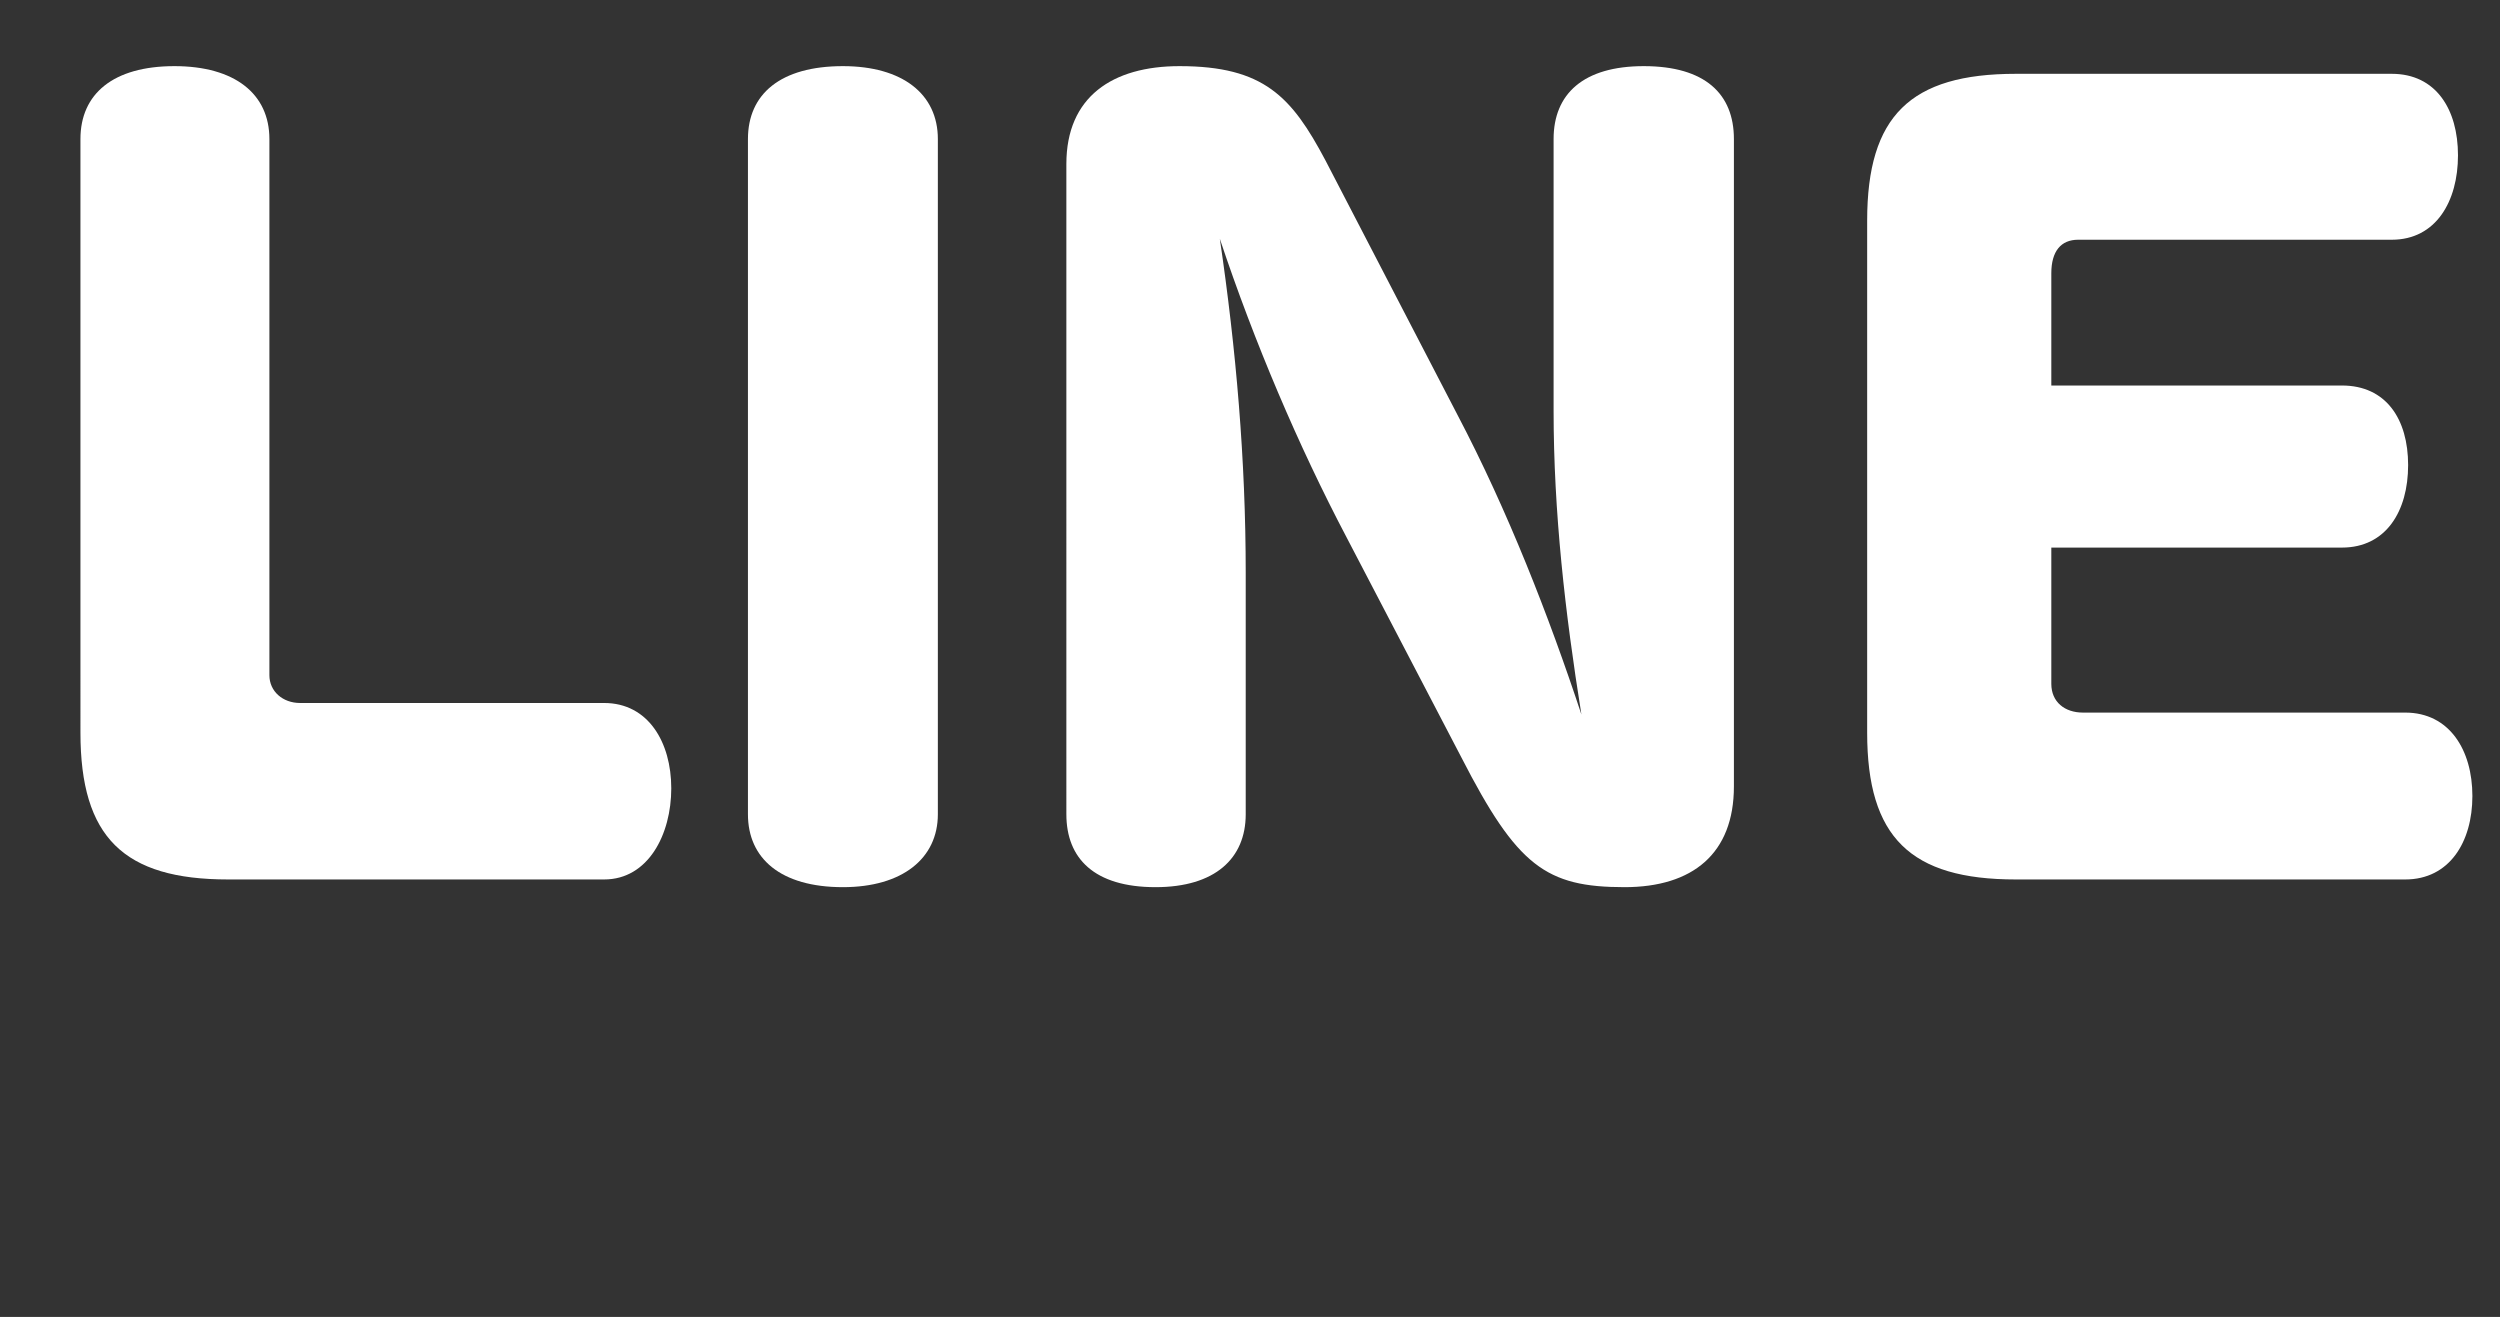 <svg xmlns="http://www.w3.org/2000/svg" xmlns:xlink="http://www.w3.org/1999/xlink" id="&#x30EC;&#x30A4;&#x30E4;&#x30FC;_1" x="0px" y="0px" width="112px" height="59px" viewBox="0 0 112 59" xml:space="preserve"><rect x="0" y="0" width="112" height="59" fill="#333333" stroke="none"/> <g> <path fill="#FFFFFF" d="M12.069,30.248c0,0.73,0.602,1.246,1.375,1.246h13.621c1.977,0,3.008,1.762,3.008,3.824 S29.042,39.4,27.065,39.4H10.221c-4.684,0-6.617-1.891-6.617-6.574V6.229c0-2.02,1.461-3.266,4.211-3.266 c2.707,0,4.254,1.246,4.254,3.266V30.248z"></path> <path fill="#FFFFFF" d="M42.016,36.479c0,1.977-1.59,3.266-4.254,3.266c-2.793,0-4.254-1.289-4.254-3.266V6.229 c0-2.02,1.461-3.266,4.254-3.266c2.664,0,4.254,1.246,4.254,3.266V36.479z"></path> <path fill="#FFFFFF" d="M60.32,24.061c-2.148-4.082-4.125-8.723-5.672-13.363c0.73,4.941,1.16,9.926,1.16,14.953v10.828 c0,1.977-1.375,3.266-4.039,3.266c-2.75,0-3.996-1.289-3.996-3.266V7.346c0-3.008,2.063-4.383,5.07-4.383 c3.781,0,5.027,1.375,6.531,4.211l5.93,11.43c2.234,4.254,4.082,8.98,5.543,13.406c-0.73-4.555-1.246-9.066-1.246-13.621V6.229 c0-2.02,1.332-3.266,4.039-3.266c2.75,0,4.039,1.246,4.039,3.266v29.004c0,3.008-1.848,4.512-4.898,4.512 c-3.523,0-4.813-0.945-7.305-5.801L60.32,24.061z"></path> <path fill="#FFFFFF" d="M91.899,30.635c0,0.816,0.602,1.289,1.418,1.289h14.438c1.977,0,3.008,1.676,3.008,3.738 s-1.031,3.738-3.008,3.738H90.309c-4.727,0-6.66-1.891-6.66-6.574V9.881c0-4.684,1.934-6.574,6.66-6.574h16.844 c1.977,0,2.965,1.59,2.965,3.652s-0.988,3.781-2.965,3.781H93.102c-0.773,0-1.203,0.516-1.203,1.504v5.027h13.02 c1.977,0,2.965,1.504,2.965,3.566s-0.988,3.695-2.965,3.695h-13.02V30.635z"></path> </g> <g> </g> <g> </g> <g> </g> <g> </g> <g> </g> <g> </g> <g> </g> <g> </g> <g> </g> <g> </g> <g> </g> <g> </g> <g> </g> <g> </g> <g> </g> </svg>